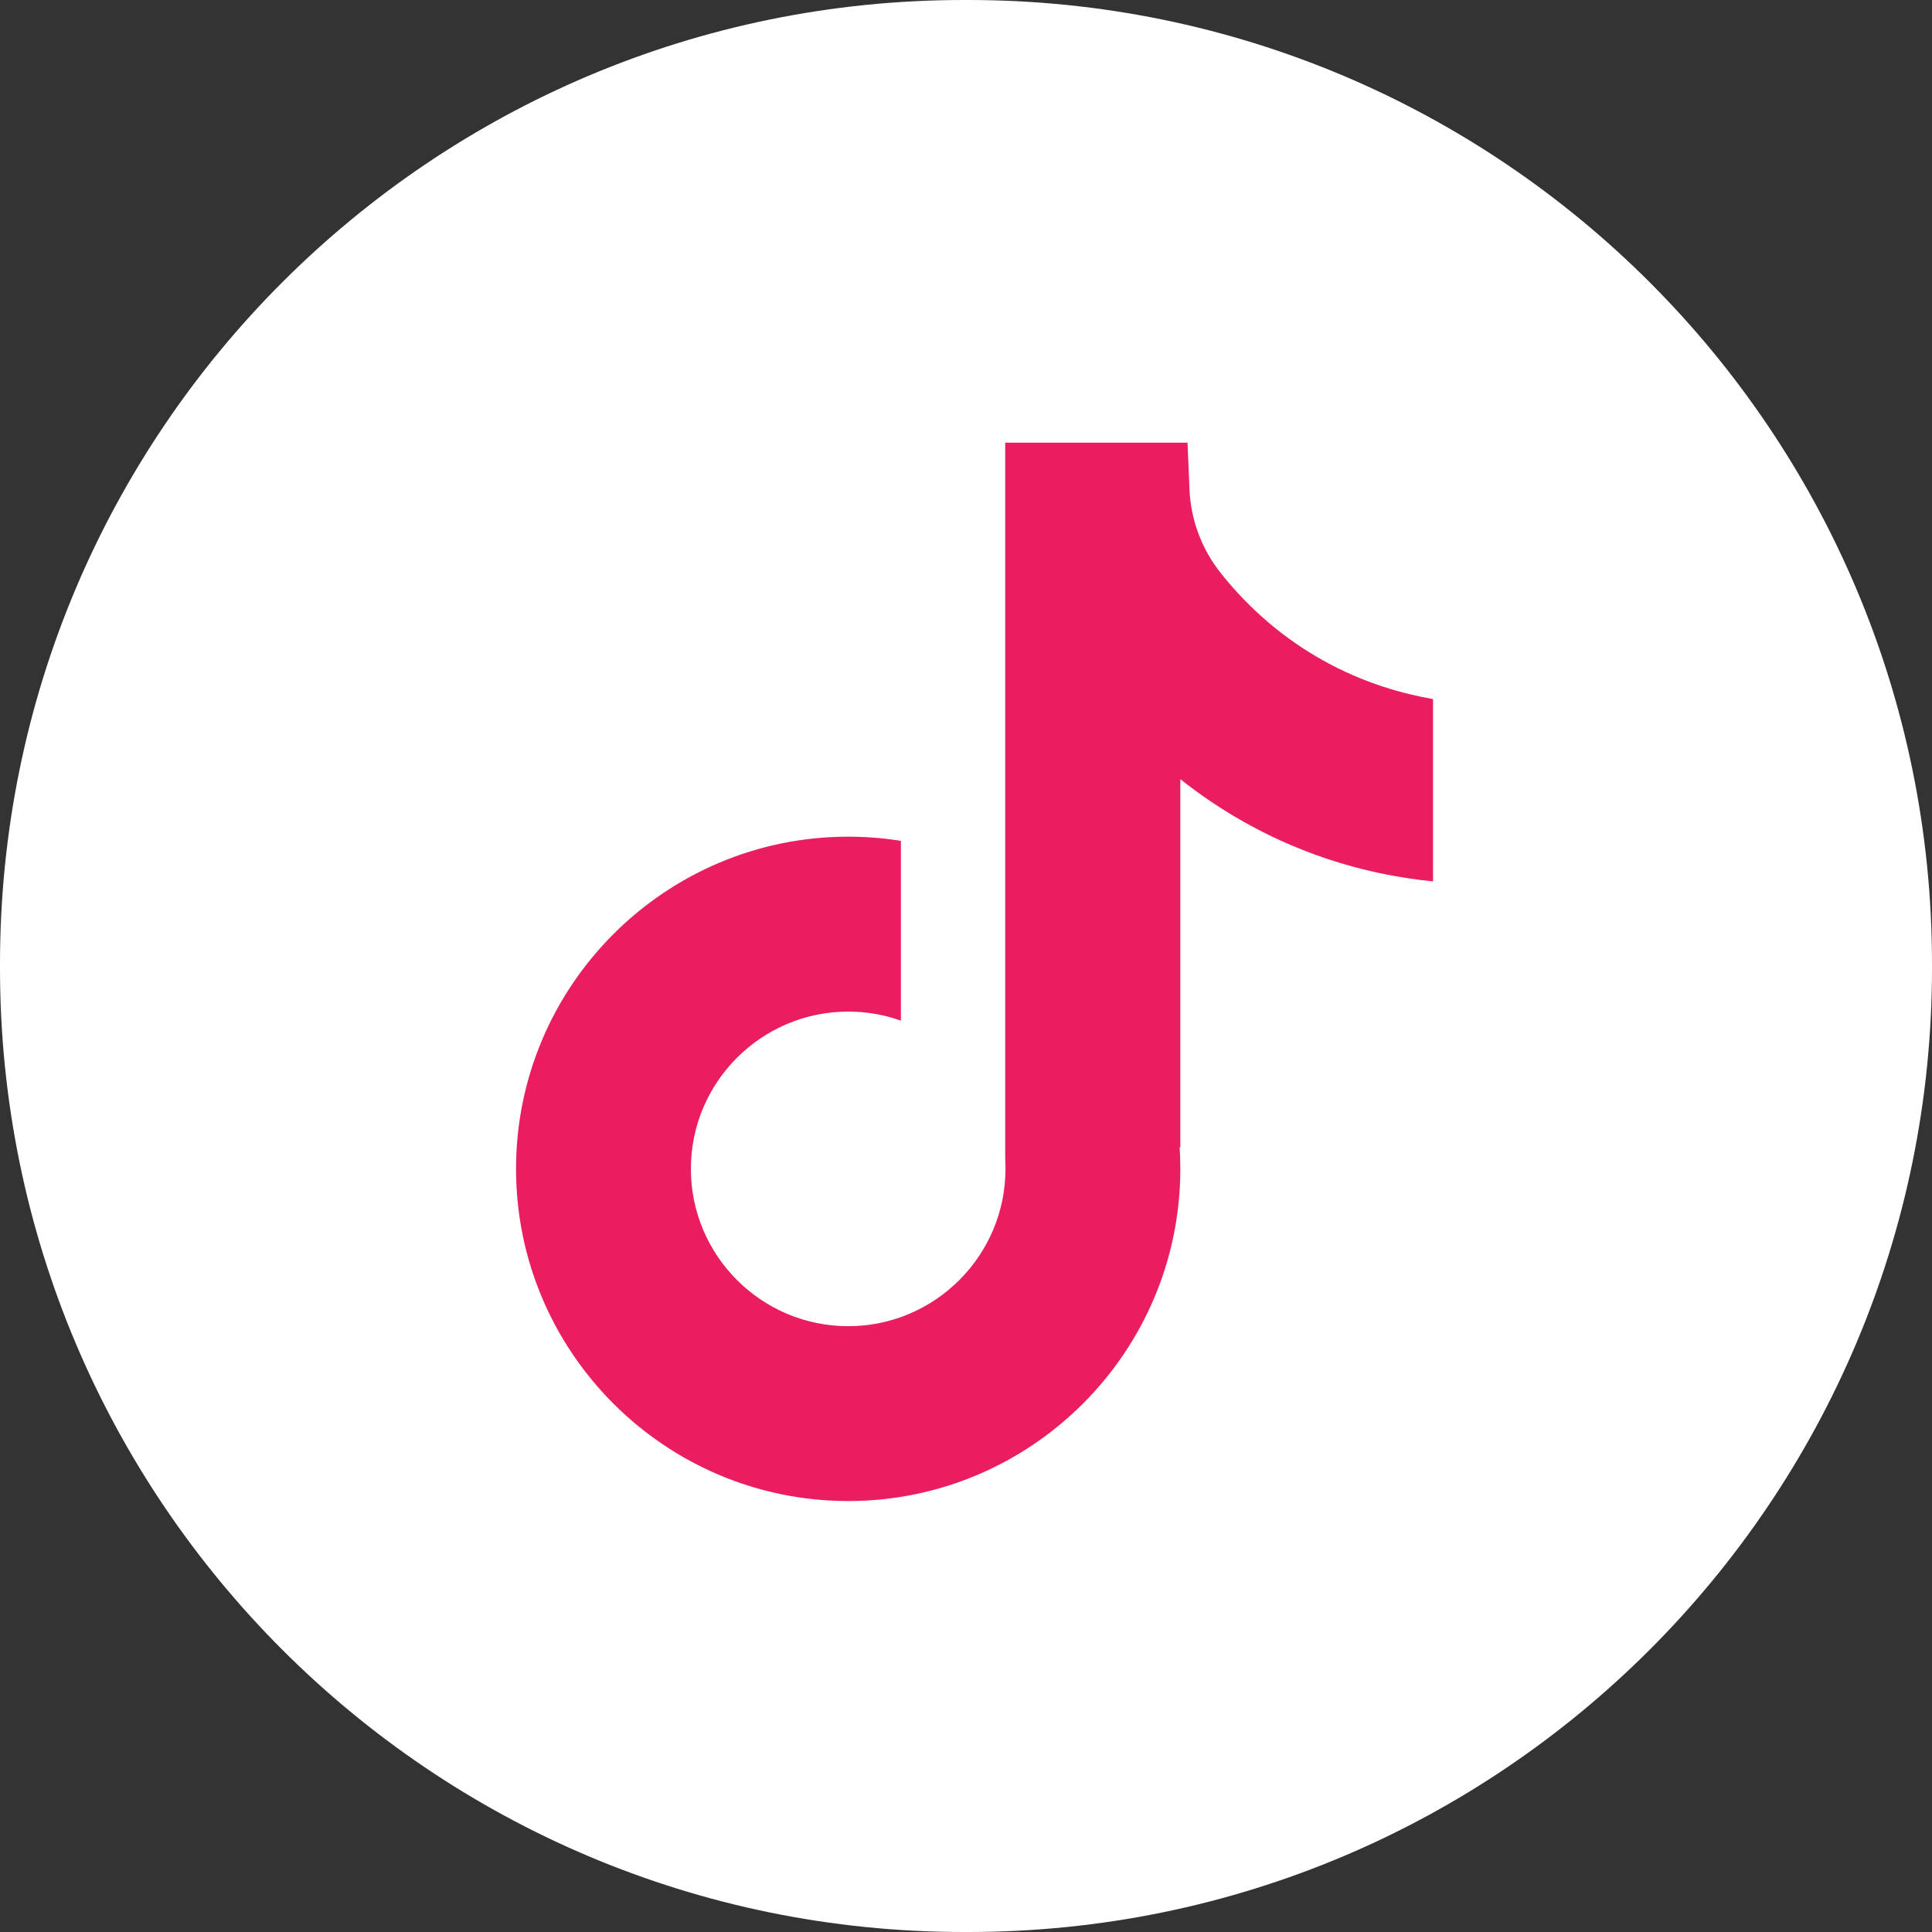 <svg width="30" height="30" viewBox="0 0 30 30" fill="none" xmlns="http://www.w3.org/2000/svg">
<rect x="0" y="0" width="30" height="30" fill="#333333" stroke="none"/>
<path d="M15.034 0H14.966C6.7 0 0 6.7 0 14.966V15.034C0 23.3 6.7 30 14.966 30H15.034C23.3 30 30 23.3 30 15.034V14.966C30 6.7 23.3 0 15.034 0Z" fill="white"/>
<path d="M22.606 11.914V14.746C22.111 14.698 21.468 14.585 20.756 14.325C19.827 13.984 19.135 13.518 18.682 13.158V18.883L18.671 18.865C18.678 18.979 18.682 19.094 18.682 19.211C18.682 22.054 16.369 24.369 13.525 24.369C10.681 24.369 8.367 22.054 8.367 19.211C8.367 16.368 10.681 14.053 13.525 14.053C13.803 14.053 14.077 14.075 14.344 14.118V16.909C14.087 16.818 13.812 16.768 13.525 16.768C12.178 16.768 11.082 17.864 11.082 19.211C11.082 20.558 12.178 21.654 13.525 21.654C14.871 21.654 15.967 20.557 15.967 19.211C15.967 19.16 15.966 19.11 15.963 19.06V7.934H18.794C18.804 8.174 18.814 8.416 18.824 8.655C18.843 9.127 19.011 9.58 19.305 9.951C19.648 10.387 20.156 10.894 20.869 11.299C21.536 11.677 22.162 11.839 22.606 11.916V11.914Z" fill="white"/>
<path d="M21.633 9.615V12.448C21.138 12.399 20.494 12.287 19.783 12.026C18.854 11.686 18.162 11.22 17.709 10.86V16.585L17.698 16.567C17.705 16.68 17.709 16.796 17.709 16.913C17.709 19.756 15.396 22.07 12.552 22.07C9.707 22.07 7.394 19.756 7.394 16.913C7.394 14.07 9.707 11.754 12.552 11.754C12.83 11.754 13.103 11.776 13.37 11.819V14.611C13.114 14.519 12.838 14.47 12.552 14.47C11.205 14.47 10.109 15.565 10.109 16.913C10.109 18.26 11.205 19.355 12.552 19.355C13.898 19.355 14.994 18.259 14.994 16.913C14.994 16.862 14.993 16.812 14.99 16.761V5.636H17.82C17.831 5.876 17.84 6.117 17.851 6.357C17.87 6.829 18.038 7.282 18.331 7.653C18.675 8.089 19.183 8.596 19.895 9C20.563 9.378 21.189 9.541 21.633 9.617V9.615Z" fill="white"/>
<path d="M22.252 10.853V13.686C21.757 13.637 21.113 13.525 20.402 13.264C19.473 12.924 18.781 12.458 18.328 12.098V17.823L18.317 17.805C18.324 17.918 18.328 18.034 18.328 18.15C18.328 20.994 16.015 23.308 13.171 23.308C10.326 23.308 8.013 20.994 8.013 18.15C8.013 15.307 10.326 12.992 13.171 12.992C13.449 12.992 13.723 13.014 13.989 13.057V15.849C13.733 15.757 13.458 15.708 13.171 15.708C11.824 15.708 10.728 16.803 10.728 18.15C10.728 19.498 11.824 20.593 13.171 20.593C14.517 20.593 15.613 19.497 15.613 18.15C15.613 18.1 15.612 18.049 15.609 17.999V6.874H18.44C18.45 7.113 18.459 7.355 18.47 7.595C18.489 8.067 18.657 8.52 18.95 8.891C19.294 9.327 19.802 9.834 20.514 10.238C21.182 10.616 21.808 10.778 22.252 10.855V10.853Z" fill="#EB1D61"/>
</svg>
